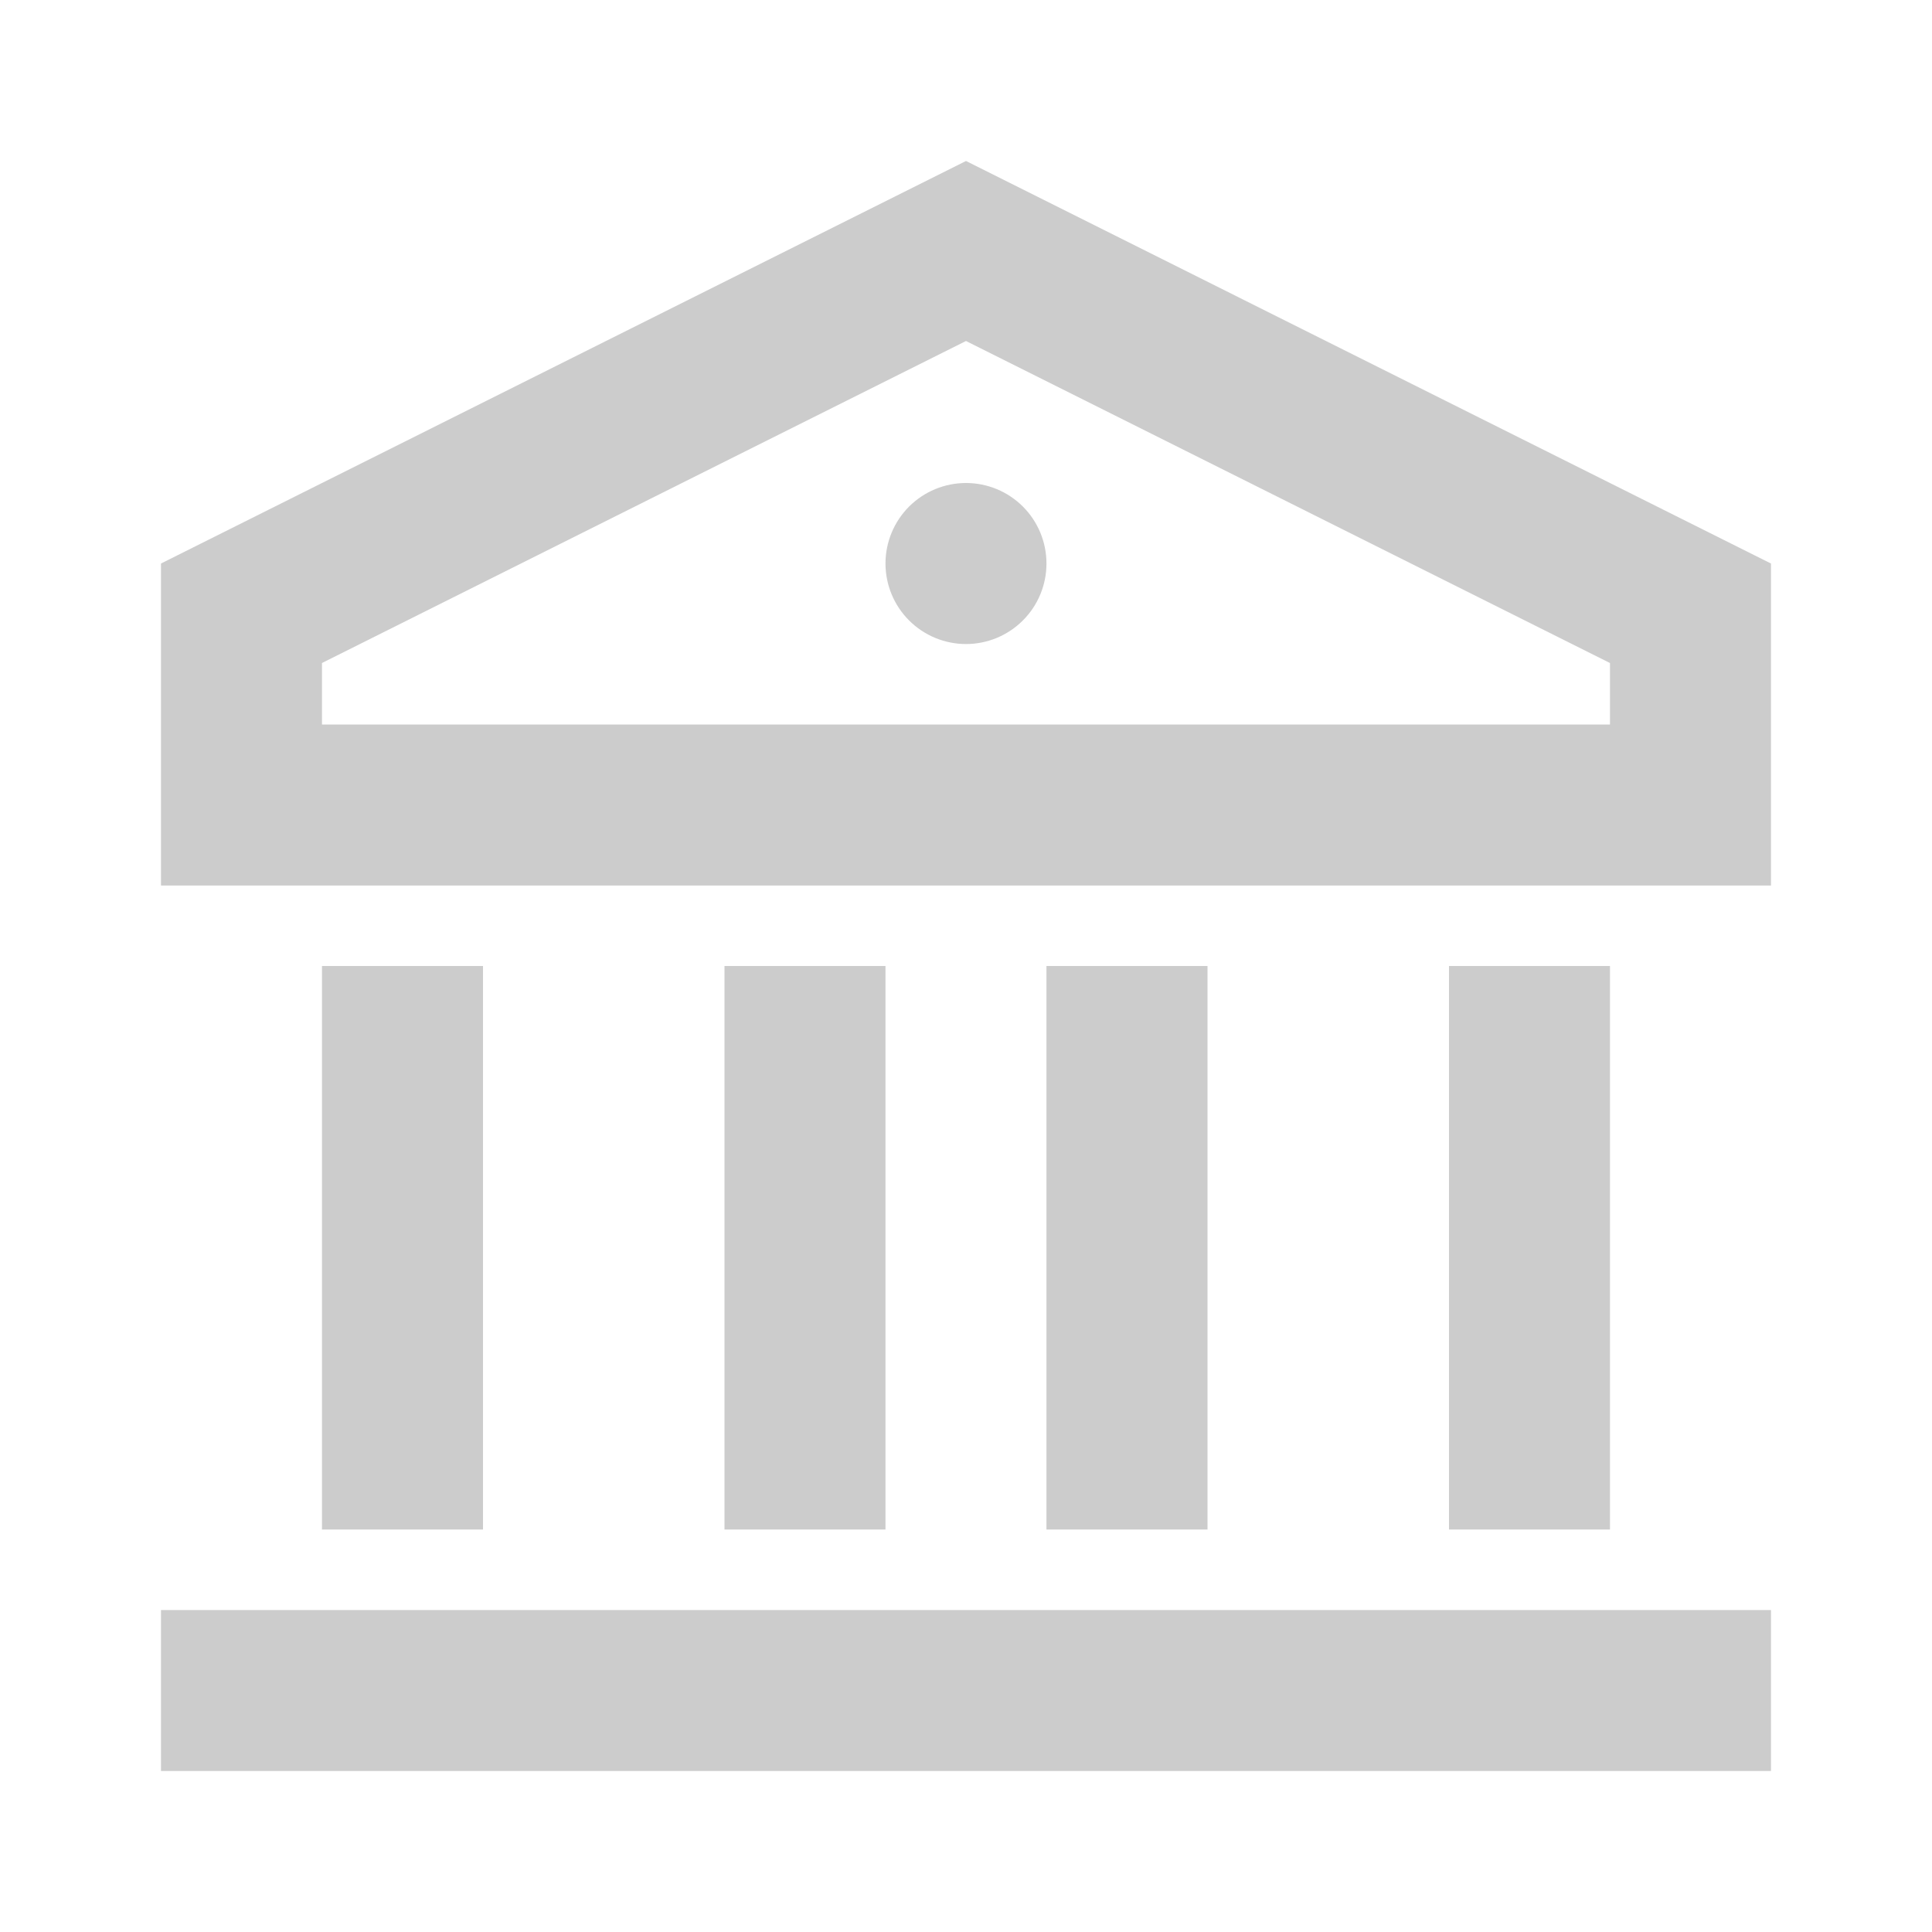 <?xml version="1.0" encoding="UTF-8"?>
<svg xmlns="http://www.w3.org/2000/svg" width="40" height="40" viewBox="0 0 40 40" fill="none">
  <path d="M3.333 33.334H36.666V36.667H3.333V33.334ZM6.666 20H10V31.667H6.666V20ZM15 20H18.333V31.667H15V20ZM21.666 20H25V31.667H21.666V20ZM30 20H33.333V31.667H30V20ZM3.333 11.667L20 3.333L36.666 11.667V18.334H3.333V11.667ZM6.666 13.727V15H33.333V13.727L20 7.06L6.666 13.727ZM20 13.334C19.558 13.334 19.134 13.158 18.821 12.845C18.509 12.533 18.333 12.109 18.333 11.667C18.333 11.225 18.509 10.801 18.821 10.488C19.134 10.176 19.558 10 20 10C20.442 10 20.866 10.176 21.178 10.488C21.491 10.801 21.666 11.225 21.666 11.667C21.666 12.109 21.491 12.533 21.178 12.845C20.866 13.158 20.442 13.334 20 13.334Z" fill="#CCCCCC"></path>
</svg>
